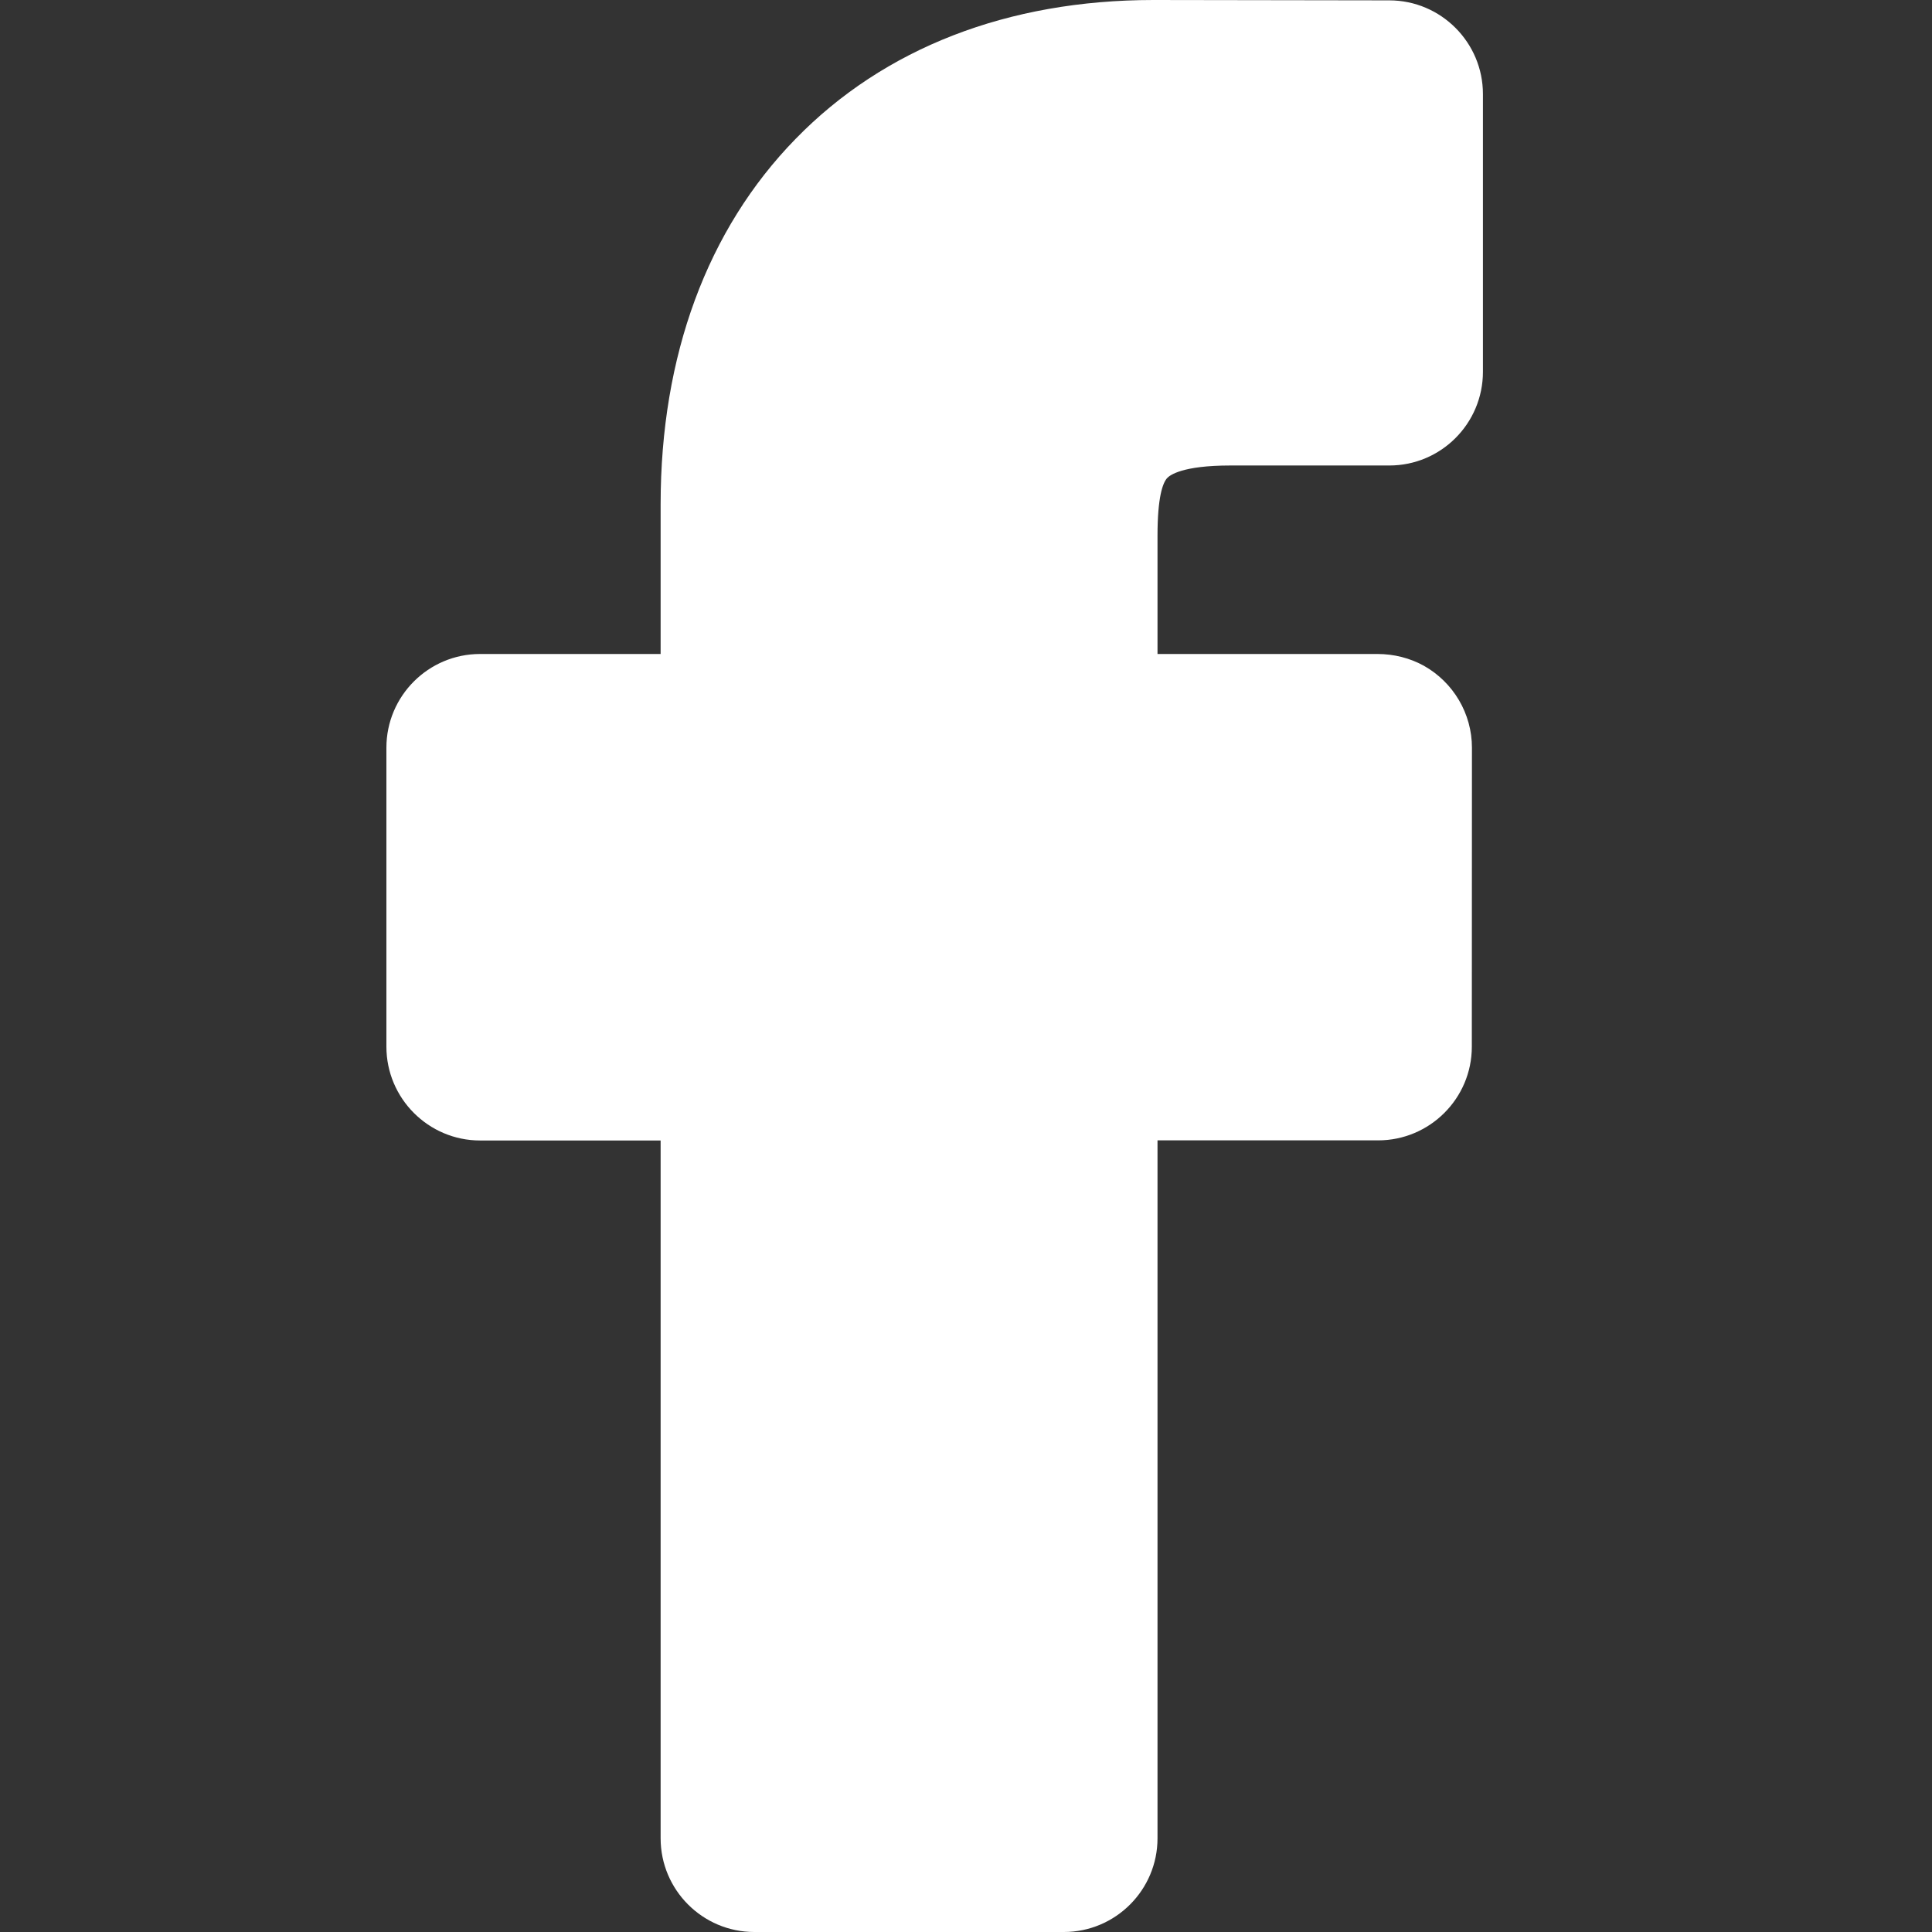 <svg width="16" height="16" viewBox="0 0 16 16" fill="none" xmlns="http://www.w3.org/2000/svg">
<rect x="0" y="0" width="16" height="16" fill="#333333" stroke="none"/>
<path d="M8.81 16H6.247C5.819 16 5.471 15.652 5.471 15.224V9.445H3.976C3.548 9.445 3.2 9.096 3.2 8.668V6.192C3.2 5.764 3.548 5.416 3.976 5.416H5.471V4.176C5.471 2.946 5.857 1.9 6.588 1.151C7.321 0.398 8.347 0 9.553 0L11.507 0.003C11.934 0.004 12.281 0.352 12.281 0.779V3.079C12.281 3.507 11.934 3.855 11.506 3.855L10.19 3.855C9.789 3.855 9.687 3.936 9.665 3.96C9.629 4.001 9.586 4.117 9.586 4.436V5.416H11.407C11.544 5.416 11.677 5.45 11.791 5.513C12.037 5.651 12.19 5.911 12.19 6.192L12.189 8.669C12.189 9.096 11.841 9.444 11.413 9.444H9.586V15.224C9.586 15.652 9.238 16 8.81 16Z" fill="white"/>
</svg>
